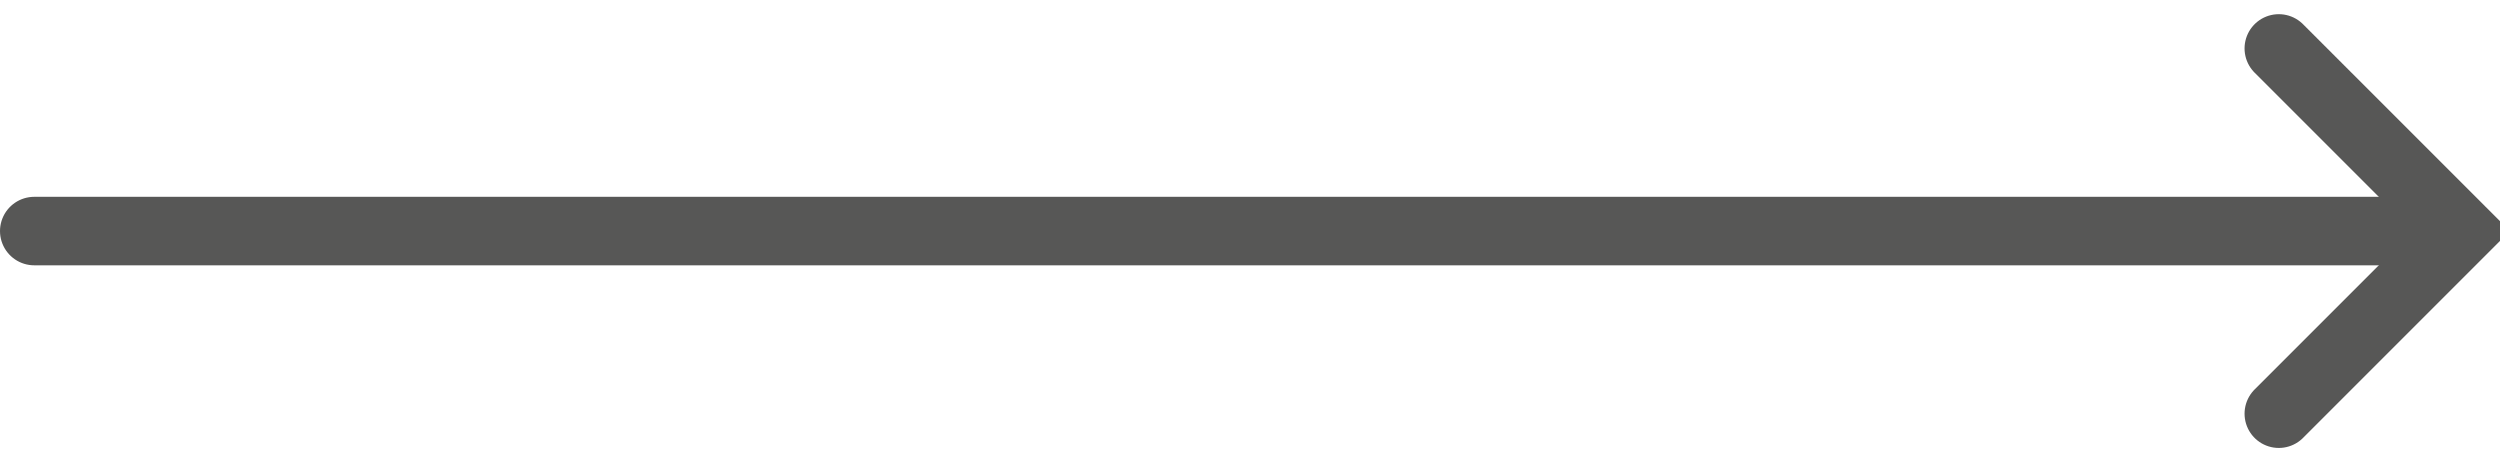 <svg xmlns="http://www.w3.org/2000/svg" width="73" height="13.495" viewBox="0 0 73 13.495">
  <g id="Komponente_6_1" data-name="Komponente 6 – 1" transform="translate(1 1.414)">
    <line id="Linie_2" data-name="Linie 2" x2="70" transform="translate(0 5.333)" fill="none" stroke="#575756" stroke-linecap="round" stroke-width="2"/>
    <path id="Pfad_123" data-name="Pfad 123" d="M395.541 820.818 l5.333 5.333-5.333 5.333" transform="translate(-330 -820.818)" fill="none" stroke="#575756" stroke-linecap="round" stroke-width="2"/>
  </g>
</svg>
